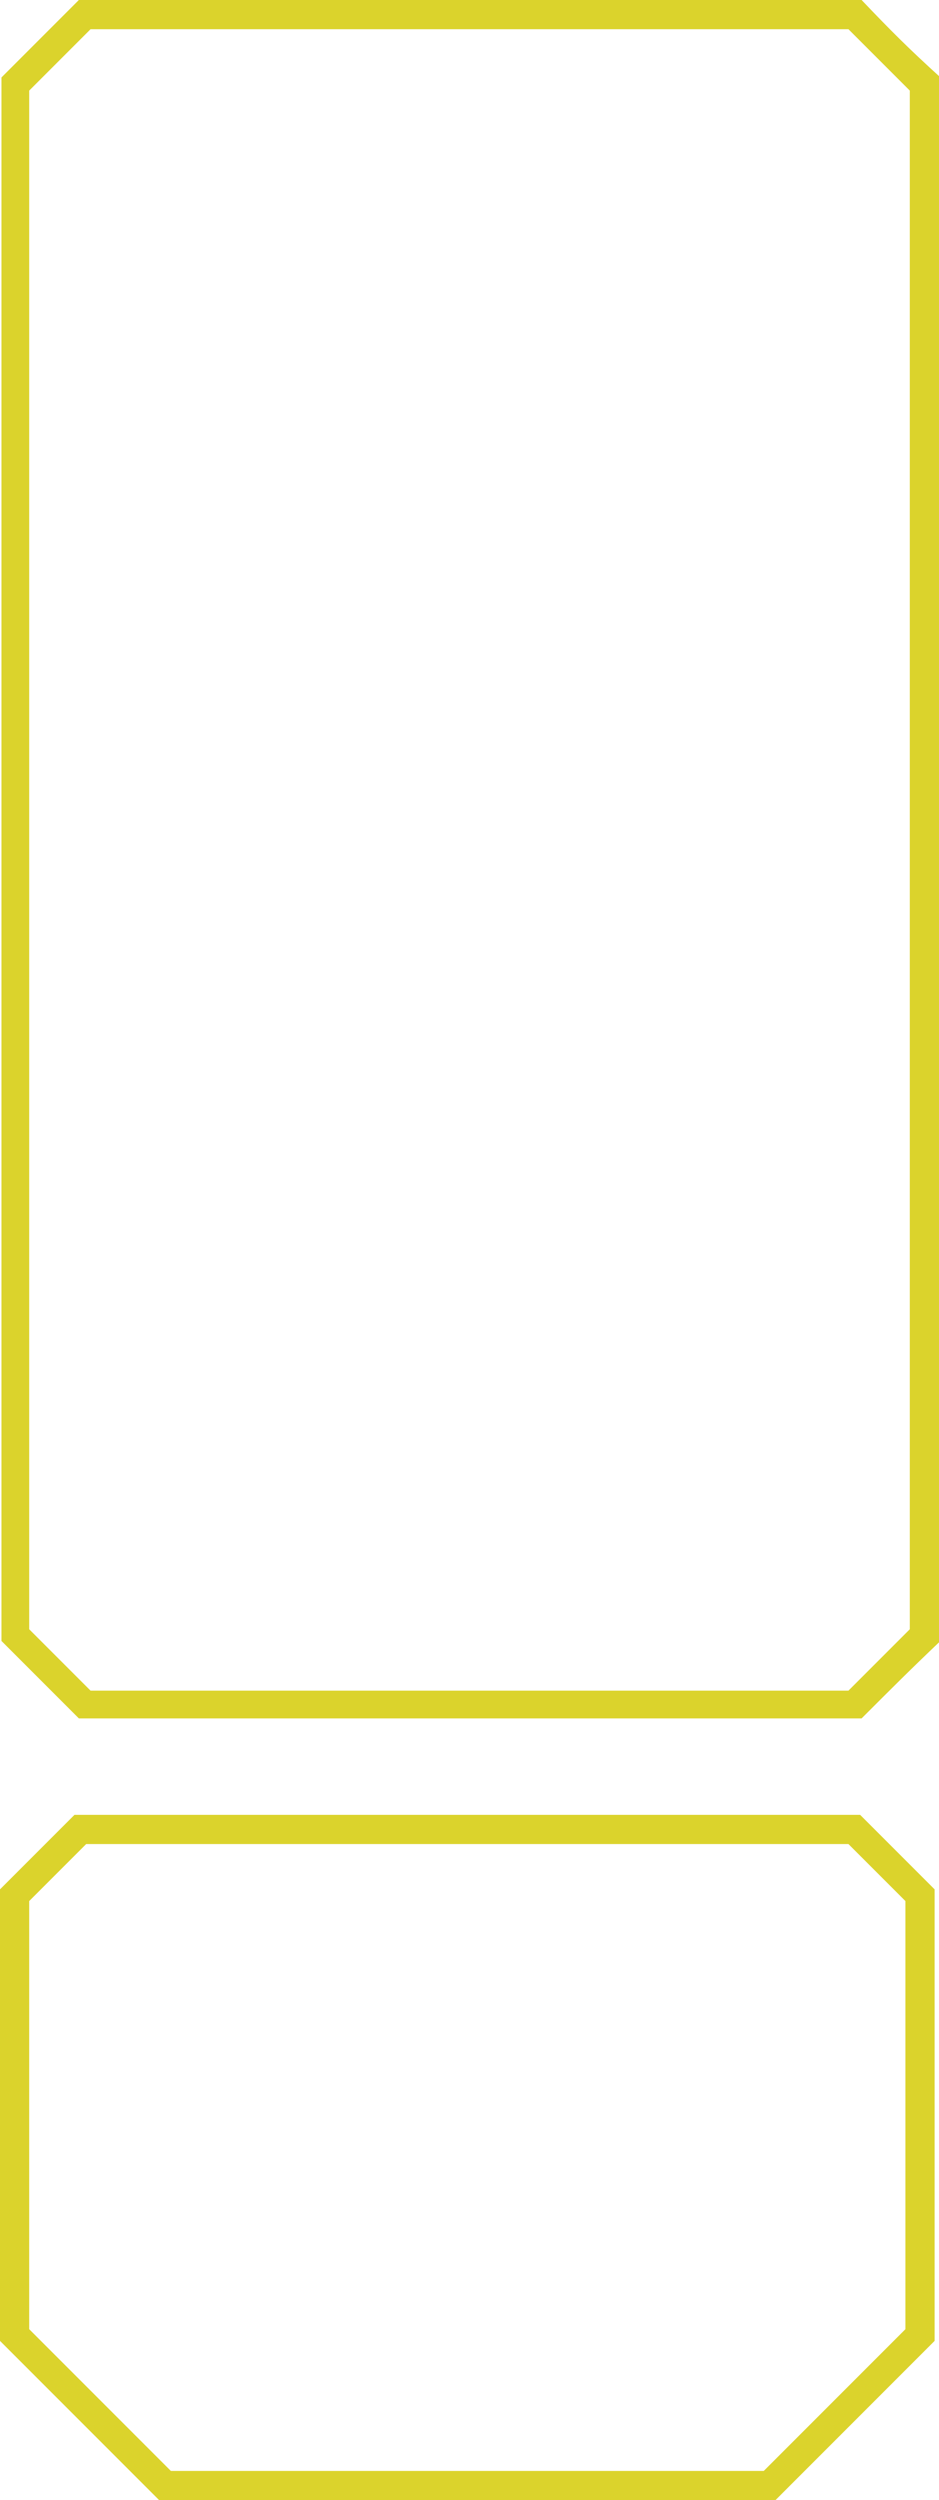<?xml version="1.0" encoding="utf-8"?>
<!-- Generator: Adobe Illustrator 23.0.3, SVG Export Plug-In . SVG Version: 6.00 Build 0)  -->
<svg version="1.1" id="multitool" xmlns="http://www.w3.org/2000/svg" xmlns:xlink="http://www.w3.org/1999/xlink" x="0px" y="0px"
	 viewBox="0 0 64.3 171.1" style="enable-background:new 0 0 64.3 171.1;" xml:space="preserve">
<style type="text/css">
	.st0{fill:#DBD32C;}
</style>
<path id="Border" class="st0" d="M58.1,126.2l0.3,0.3l3.6,3.6v29.3l-9.7,9.7H11.7L2,159.4v-29.3l1.8-1.8l2.1-2.1L58.1,126.2
	 M58.9,124.2H5.1c-2,2-3.1,3.1-5.1,5.1v30.9c4.3,4.3,6.6,6.6,10.9,10.9h42.2c4.3-4.3,6.6-6.6,10.9-10.9v-30.9
	C62,127.3,60.9,126.2,58.9,124.2L58.9,124.2z M58.1,2L60,3.9l2.3,2.3v105.3l-2,2l-2.2,2.2H6.2L2,111.5V6.2l0.1-0.1L6.2,2H58.1 M59,0
	H5.4C3.3,2.1,2.1,3.3,0.1,5.3v107c2.1,2.1,3.3,3.3,5.3,5.3H59c2.1-2.1,3.3-3.3,5.4-5.3V5.3C62.2,3.3,61,2.1,59,0L59,0z"/>
</svg>
